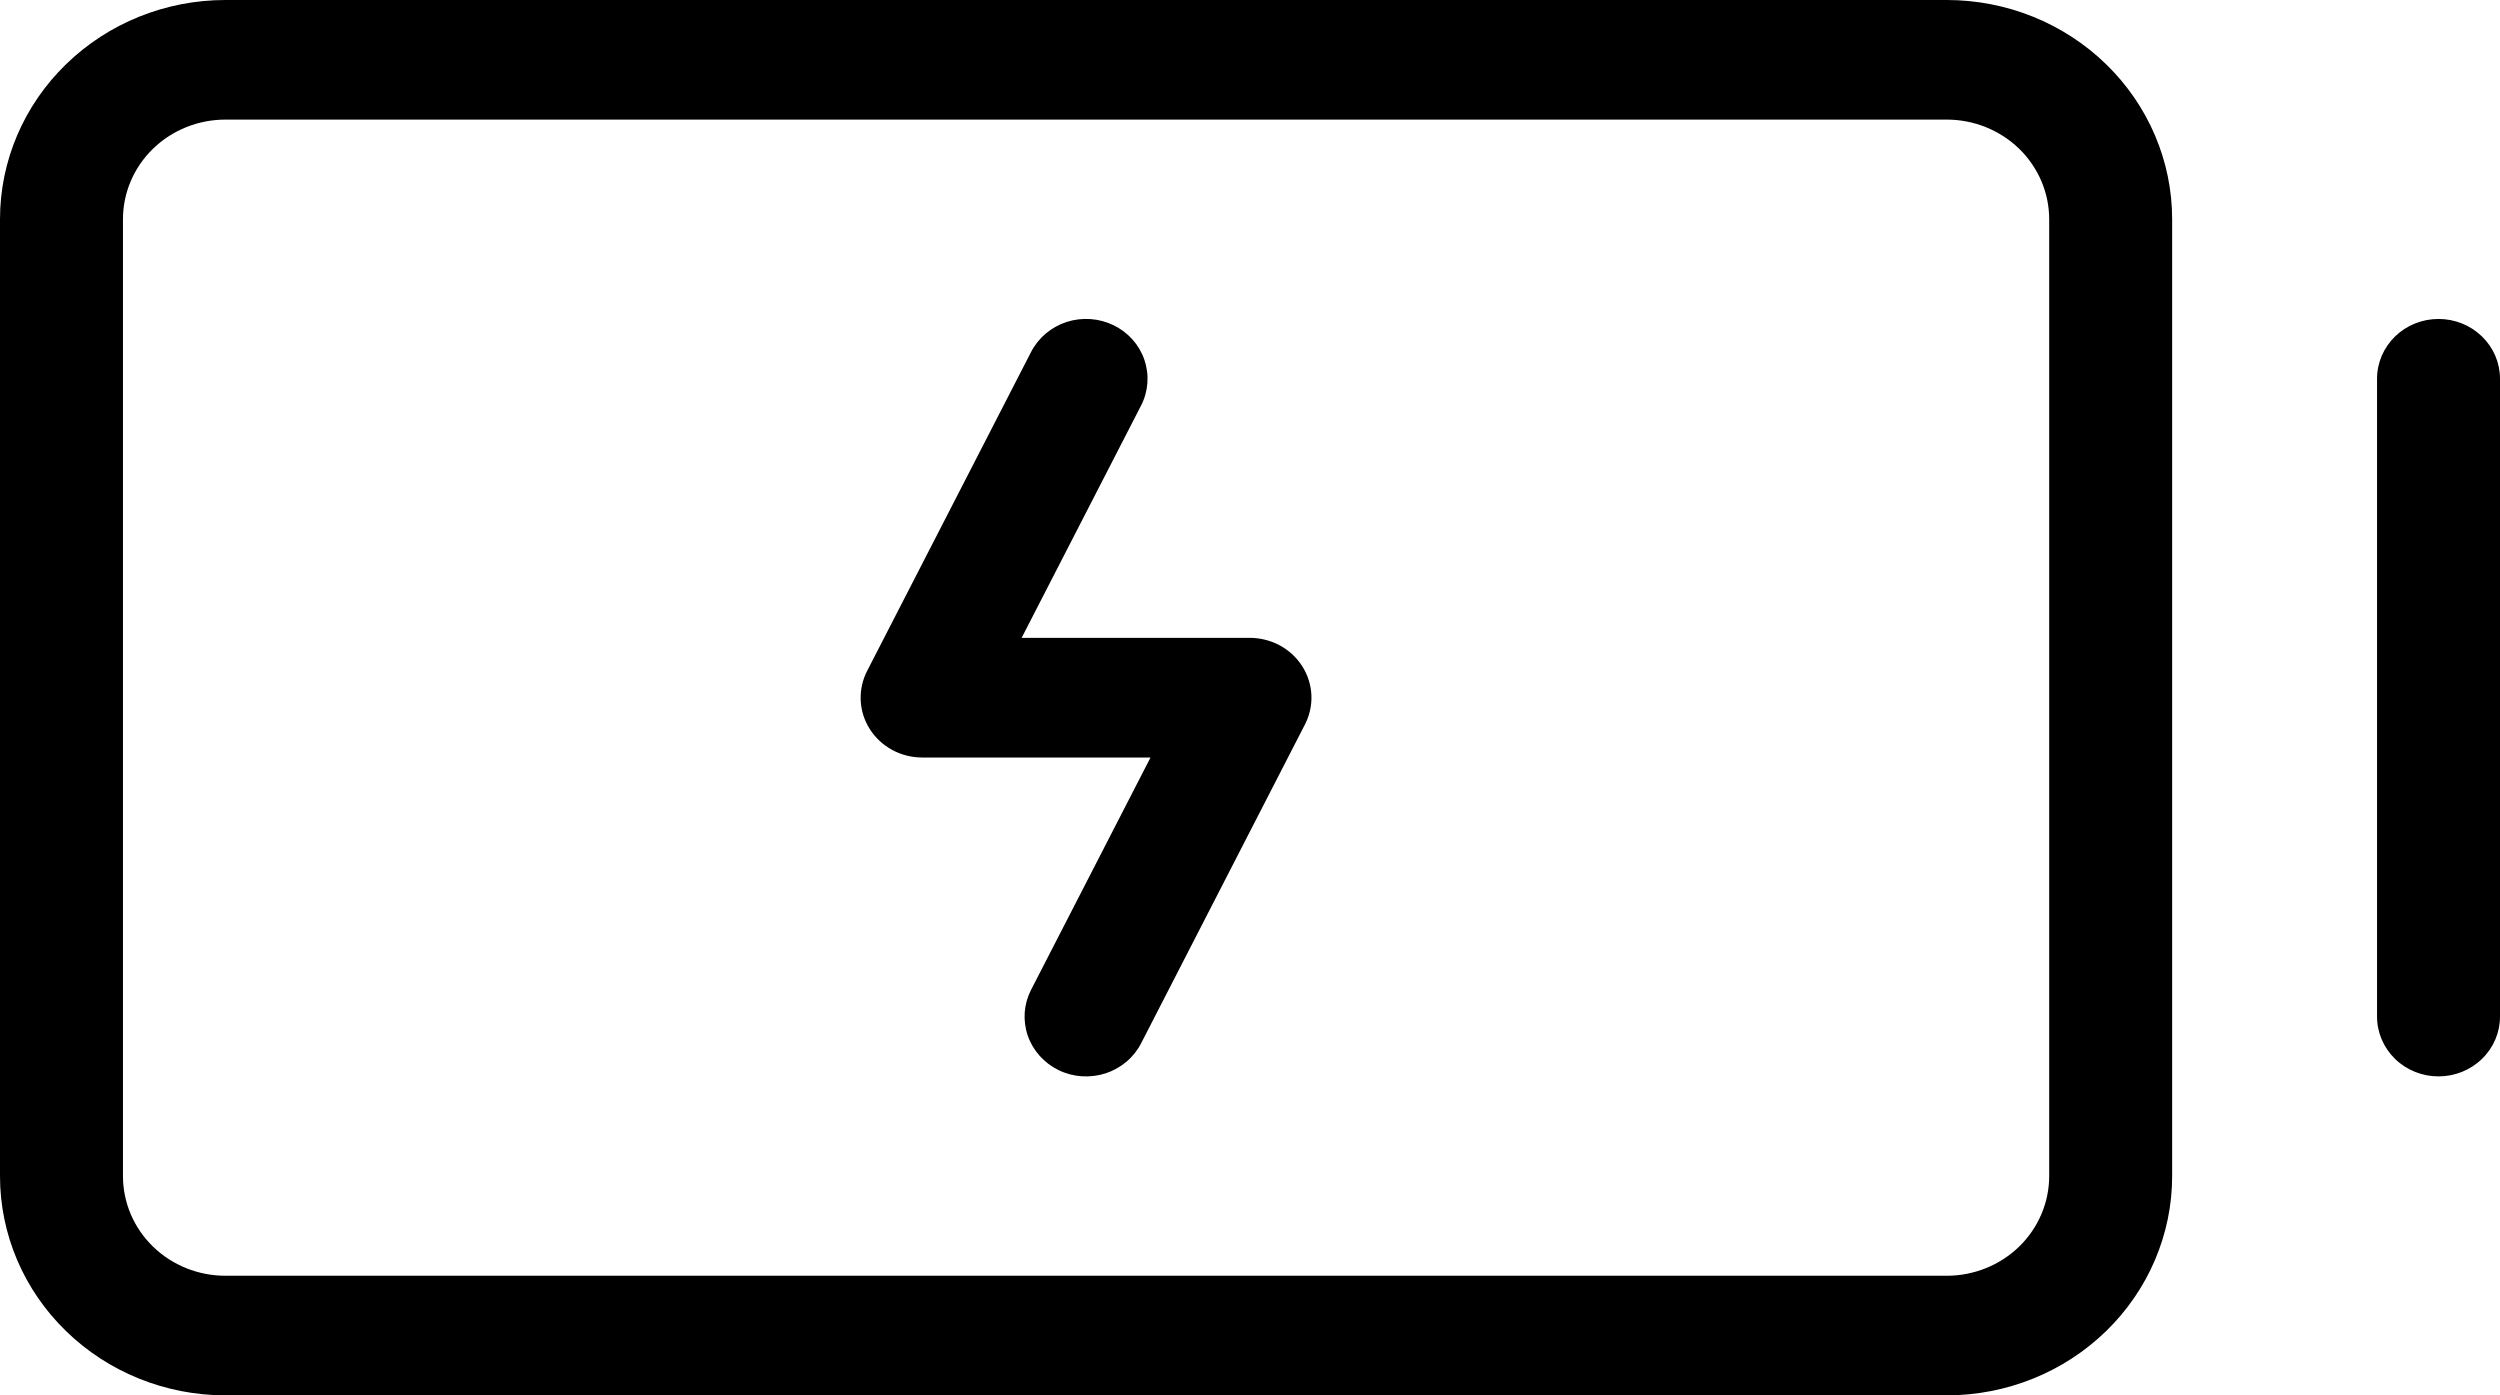 <svg width="43" height="24" viewBox="0 0 43 24" fill="none" xmlns="http://www.w3.org/2000/svg">
<path d="M33.484 0H3.877C2.849 0 1.863 0.397 1.136 1.105C0.408 1.812 0 2.771 0 3.771V20.229C0 21.229 0.408 22.188 1.136 22.895C1.863 23.603 2.849 24 3.877 24H33.484C34.512 24 35.498 23.603 36.225 22.895C36.952 22.188 37.361 21.229 37.361 20.229V3.771C37.361 2.771 36.952 1.812 36.225 1.105C35.498 0.397 34.512 0 33.484 0ZM35.246 20.229C35.246 20.683 35.06 21.119 34.73 21.441C34.399 21.762 33.951 21.943 33.484 21.943H3.877C3.41 21.943 2.961 21.762 2.631 21.441C2.3 21.119 2.115 20.683 2.115 20.229V3.771C2.115 3.317 2.3 2.881 2.631 2.559C2.961 2.238 3.41 2.057 3.877 2.057H33.484C33.951 2.057 34.399 2.238 34.73 2.559C35.06 2.881 35.246 3.317 35.246 3.771V20.229ZM43 6.514V17.486C43 17.759 42.889 18.02 42.69 18.213C42.492 18.406 42.223 18.514 41.943 18.514C41.662 18.514 41.393 18.406 41.195 18.213C40.997 18.02 40.885 17.759 40.885 17.486V6.514C40.885 6.241 40.997 5.98 41.195 5.787C41.393 5.594 41.662 5.486 41.943 5.486C42.223 5.486 42.492 5.594 42.69 5.787C42.889 5.98 43 6.241 43 6.514ZM22.399 11.46C22.494 11.609 22.548 11.779 22.556 11.954C22.564 12.129 22.526 12.303 22.446 12.459L19.627 17.945C19.565 18.066 19.479 18.174 19.374 18.262C19.269 18.351 19.147 18.419 19.015 18.462C18.884 18.504 18.745 18.521 18.606 18.512C18.468 18.503 18.332 18.467 18.208 18.406C18.084 18.346 17.973 18.262 17.882 18.16C17.791 18.058 17.721 17.94 17.677 17.812C17.633 17.684 17.616 17.548 17.625 17.413C17.635 17.279 17.672 17.147 17.734 17.026L19.789 13.029H15.861C15.68 13.029 15.503 12.984 15.346 12.899C15.188 12.813 15.056 12.69 14.961 12.541C14.866 12.392 14.812 12.222 14.804 12.047C14.796 11.872 14.834 11.697 14.914 11.541L17.734 6.055C17.859 5.811 18.079 5.625 18.345 5.538C18.611 5.452 18.902 5.472 19.153 5.594C19.404 5.716 19.595 5.929 19.683 6.188C19.772 6.447 19.752 6.73 19.627 6.974L17.572 10.971H21.5C21.68 10.972 21.857 11.017 22.015 11.102C22.172 11.188 22.304 11.311 22.399 11.46Z" fill="black"/>
</svg>
